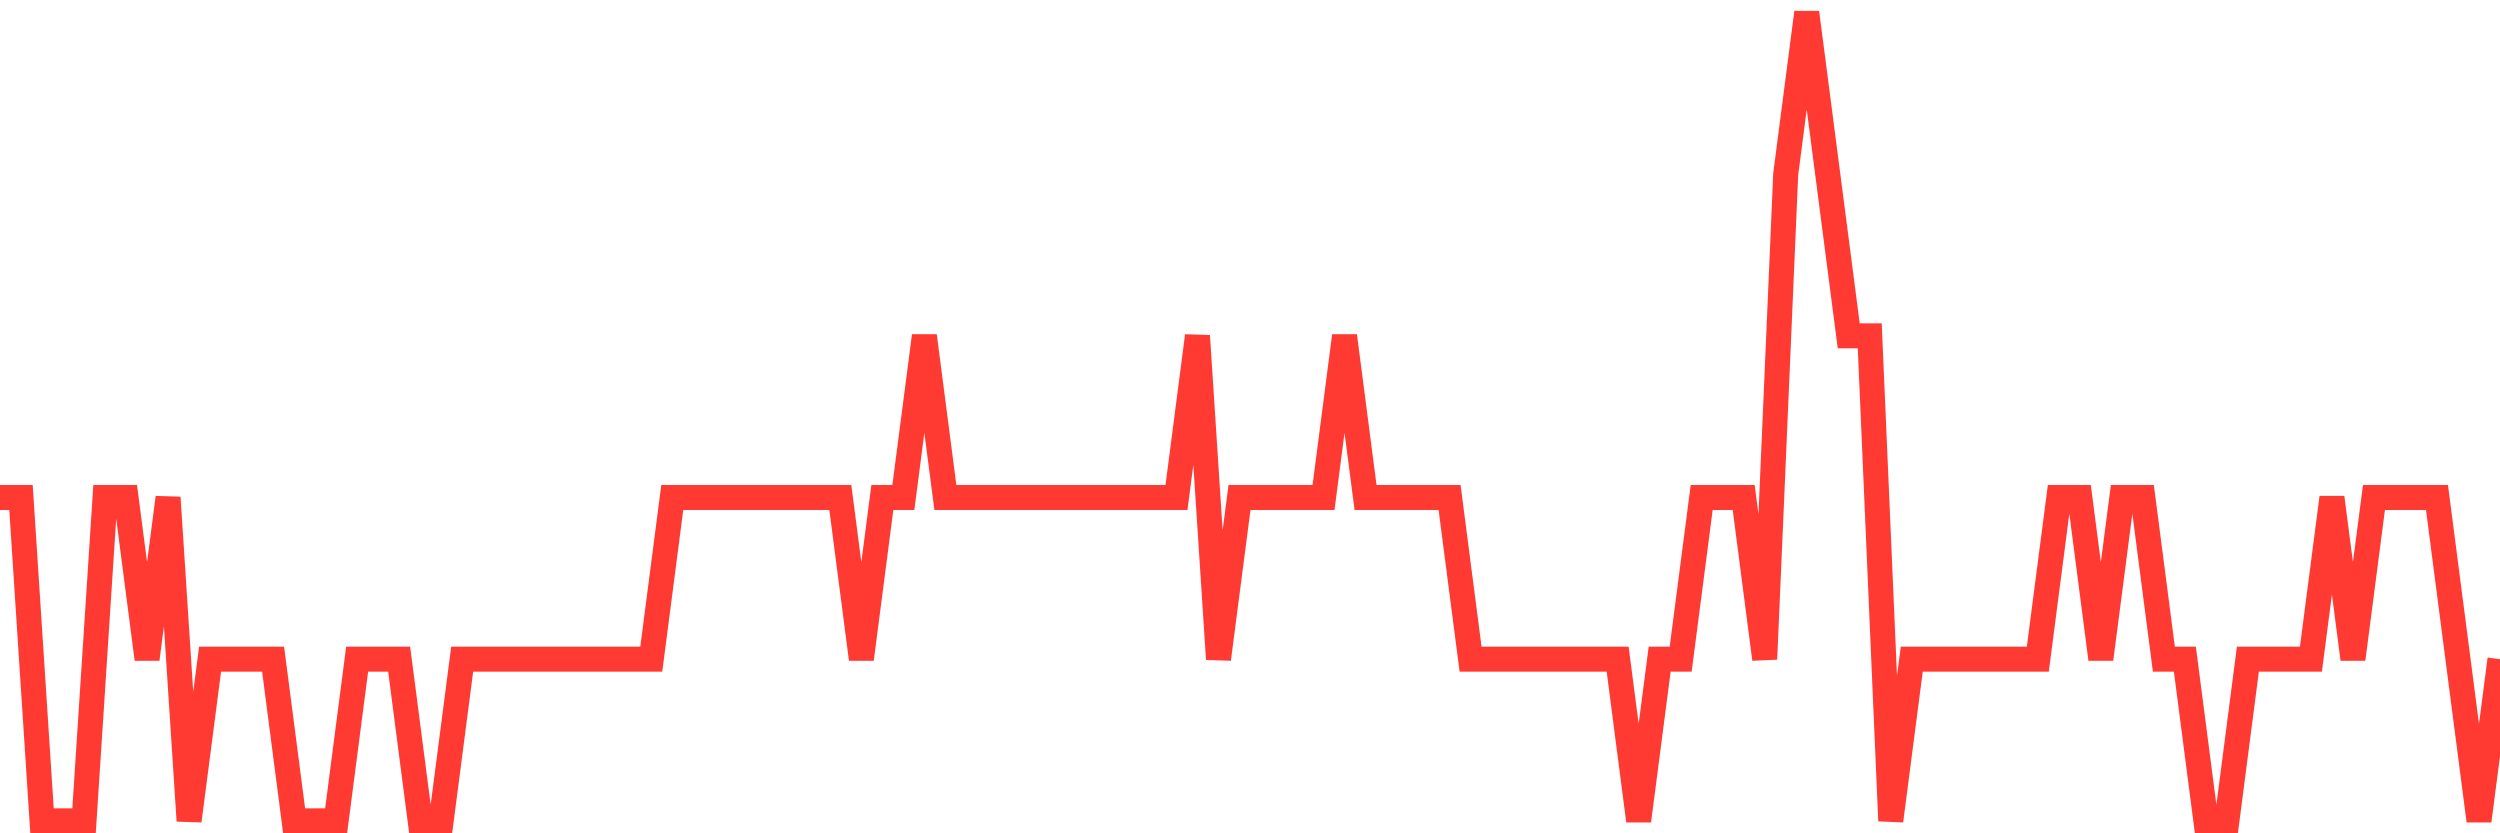 <svg
  xmlns="http://www.w3.org/2000/svg"
  xmlns:xlink="http://www.w3.org/1999/xlink"
  width="120"
  height="40"
  viewBox="0 0 120 40"
  preserveAspectRatio="none"
>
  <polyline
    points="0,23.88 1.008,23.88 2.017,39.4 3.025,39.4 4.034,39.4 5.042,23.88 6.05,23.88 7.059,31.64 8.067,23.88 9.076,39.4 10.084,31.64 11.092,31.64 12.101,31.64 13.109,31.64 14.118,39.4 15.126,39.4 16.134,39.4 17.143,31.64 18.151,31.64 19.16,31.64 20.168,39.4 21.176,39.4 22.185,31.64 23.193,31.64 24.202,31.64 25.21,31.64 26.218,31.64 27.227,31.64 28.235,31.64 29.244,31.64 30.252,31.64 31.261,31.64 32.269,23.88 33.277,23.88 34.286,23.88 35.294,23.88 36.303,23.88 37.311,23.88 38.319,23.88 39.328,23.88 40.336,23.88 41.345,31.64 42.353,23.88 43.361,23.88 44.37,16.12 45.378,23.88 46.387,23.88 47.395,23.88 48.403,23.88 49.412,23.88 50.42,23.88 51.429,23.88 52.437,23.88 53.445,23.88 54.454,23.88 55.462,23.88 56.471,23.88 57.479,16.12 58.487,31.64 59.496,23.88 60.504,23.88 61.513,23.88 62.521,23.88 63.529,23.88 64.538,16.12 65.546,23.88 66.555,23.88 67.563,23.88 68.571,23.88 69.58,23.88 70.588,31.64 71.597,31.64 72.605,31.64 73.613,31.64 74.622,31.64 75.63,31.64 76.639,31.64 77.647,31.64 78.655,39.4 79.664,31.64 80.672,31.64 81.681,23.88 82.689,23.88 83.697,23.88 84.706,31.64 85.714,8.36 86.723,0.6 87.731,8.36 88.739,16.12 89.748,16.12 90.756,39.4 91.765,31.64 92.773,31.64 93.782,31.64 94.79,31.64 95.798,31.64 96.807,31.64 97.815,31.64 98.824,23.88 99.832,23.88 100.84,31.64 101.849,23.88 102.857,23.88 103.866,31.64 104.874,31.64 105.882,39.4 106.891,39.4 107.899,31.64 108.908,31.64 109.916,31.64 110.924,31.64 111.933,23.88 112.941,31.64 113.95,23.88 114.958,23.88 115.966,23.88 116.975,23.88 117.983,31.64 118.992,39.4 120,31.64"
    fill="none"
    stroke="#ff3a33"
    stroke-width="1.2"
  >
  </polyline>
</svg>